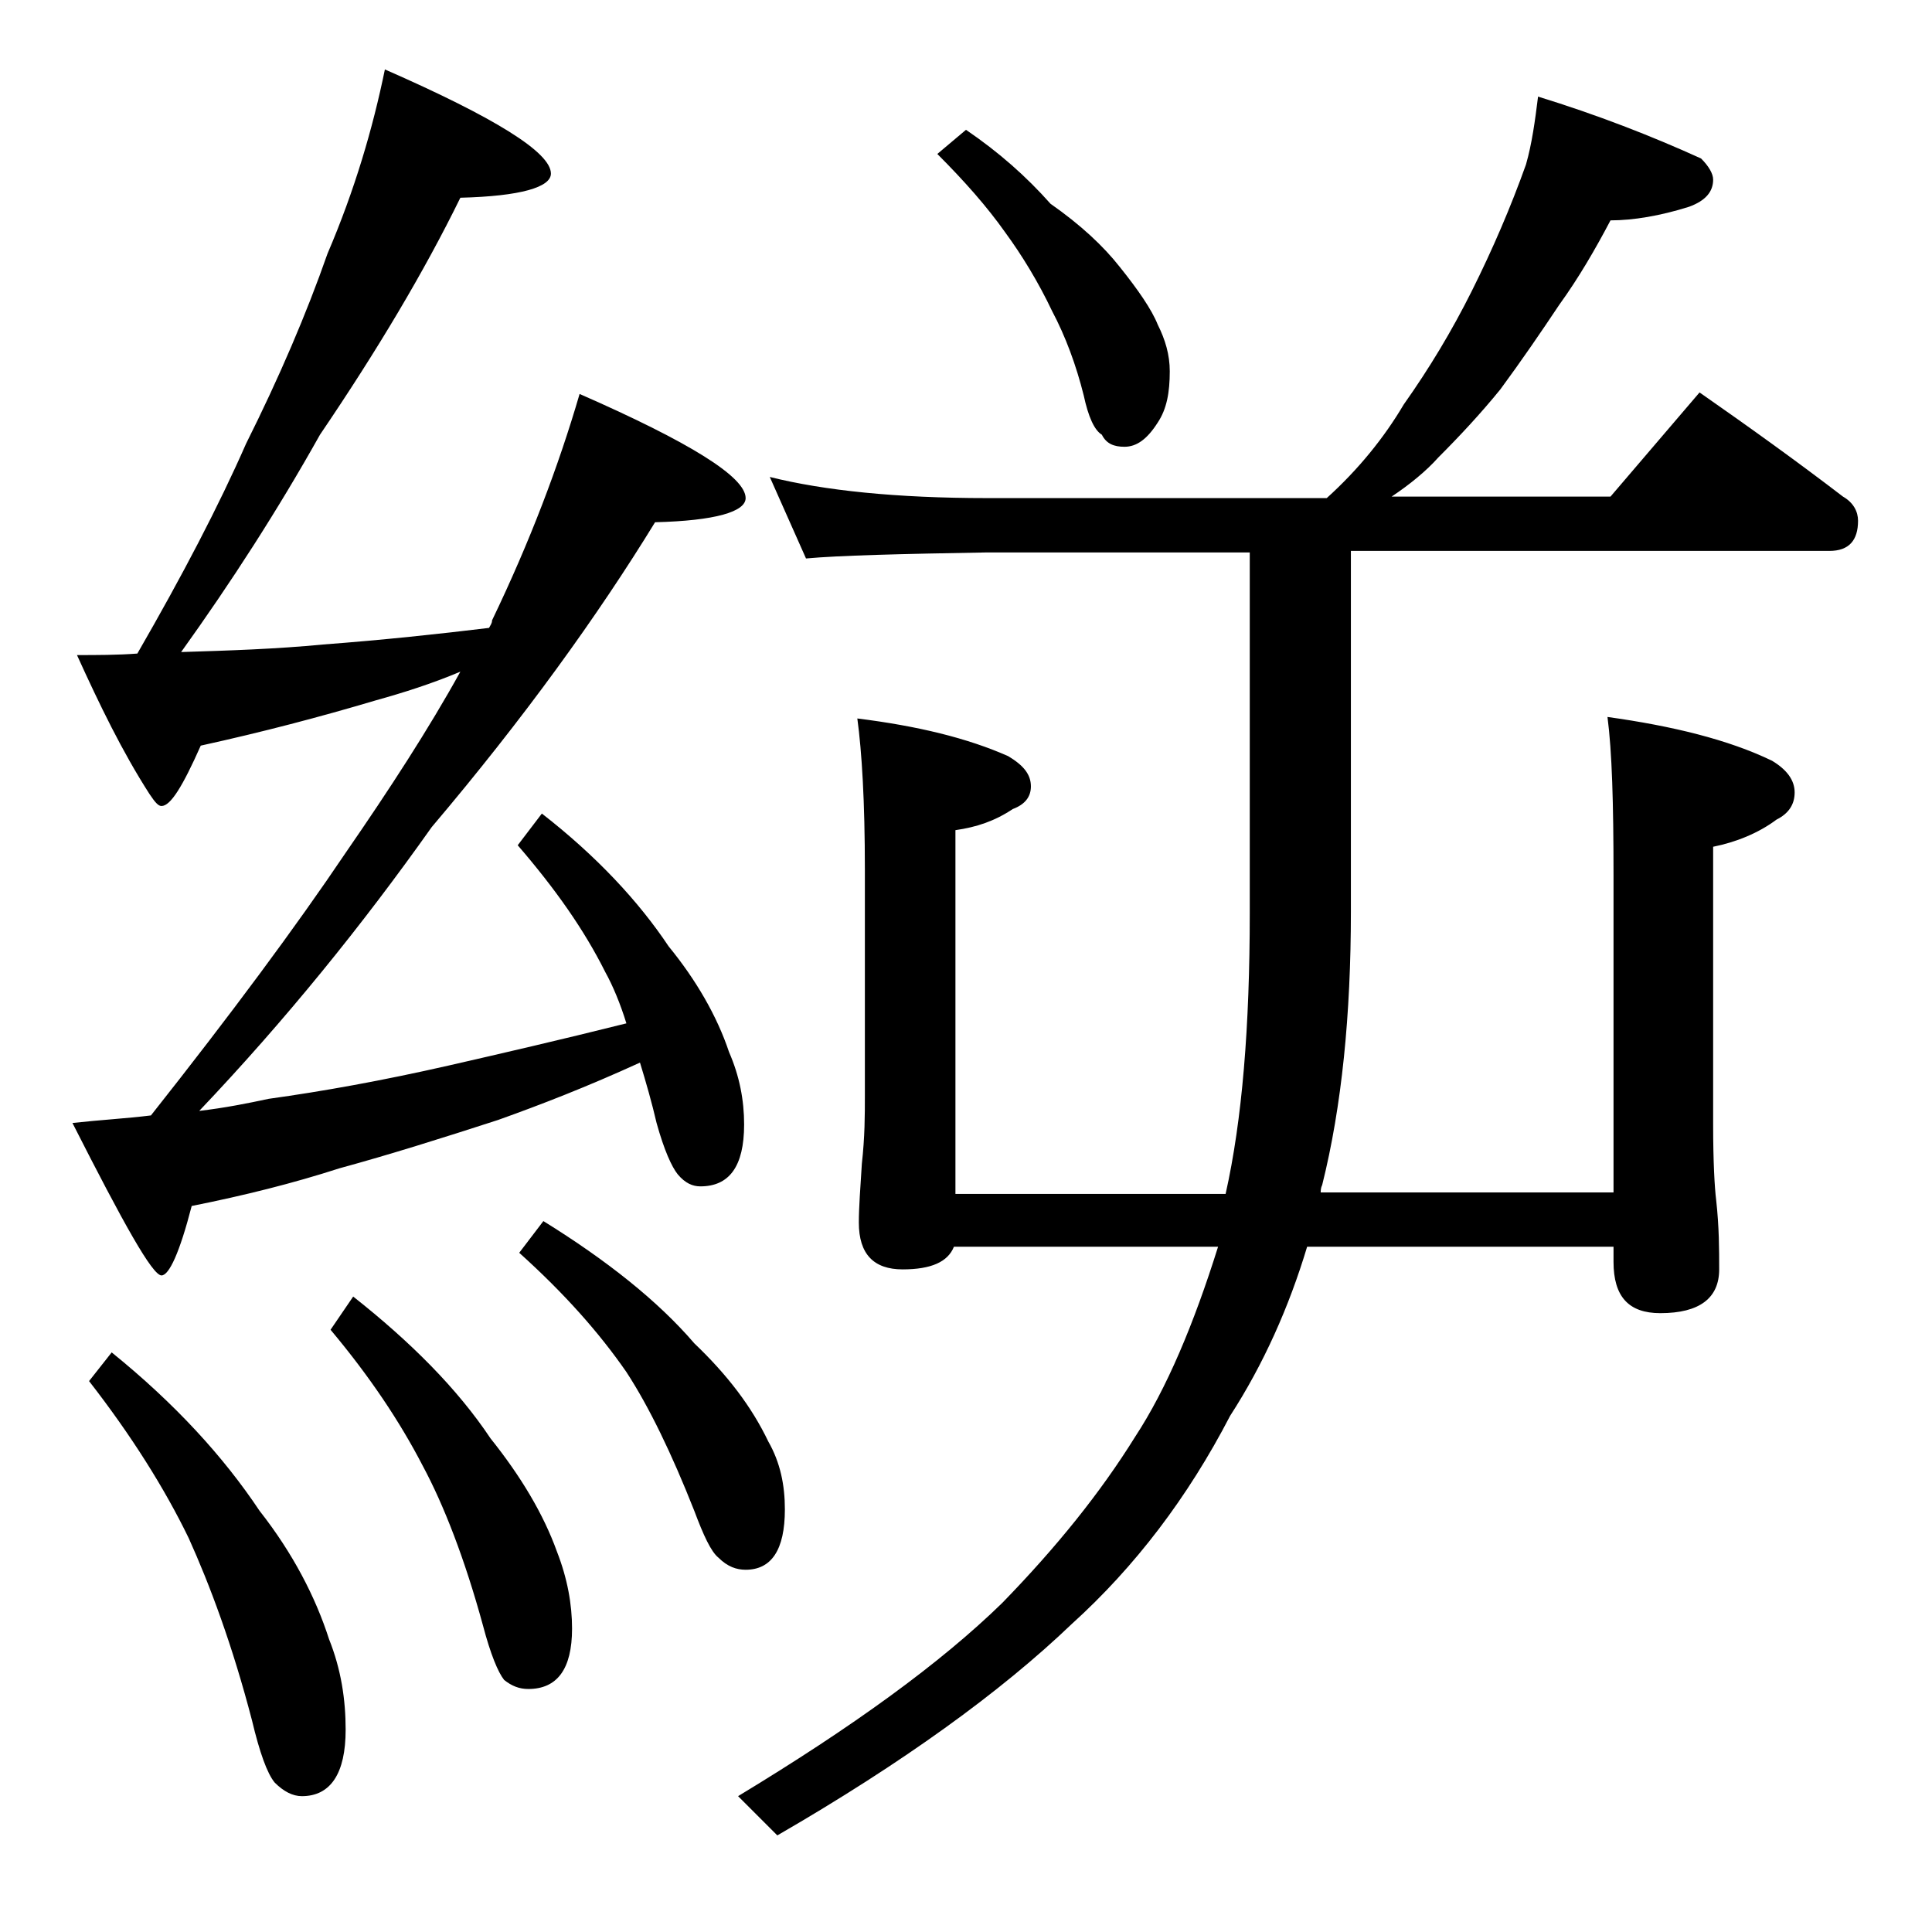 <?xml version="1.0" encoding="utf-8"?>
<!-- Generator: Adobe Illustrator 18.0.0, SVG Export Plug-In . SVG Version: 6.00 Build 0)  -->
<!DOCTYPE svg PUBLIC "-//W3C//DTD SVG 1.1//EN" "http://www.w3.org/Graphics/SVG/1.1/DTD/svg11.dtd">
<svg version="1.1" id="Layer_1" xmlns="http://www.w3.org/2000/svg" xmlns:xlink="http://www.w3.org/1999/xlink" x="0px" y="0px"
	 viewBox="0 0 128 128" enable-background="new 0 0 128 128" xml:space="preserve">
<path d="M25.5,4.6c7.3,3.2,11,5.5,11,6.9c0,0.9-2,1.5-6,1.6C28.1,18,25,23.2,21.2,28.8c-2.8,5-5.9,9.8-9.2,14.4
	c3.2-0.1,6.3-0.2,9.4-0.5c4-0.3,7.7-0.7,11-1.1c0.1-0.2,0.2-0.3,0.2-0.5c2.5-5.2,4.4-10.2,5.8-15c7.3,3.2,11,5.5,11,6.9
	c0,0.9-2,1.5-6,1.6c-3.8,6.2-8.7,13-14.8,20.2c-4.6,6.5-9.7,12.8-15.4,18.8c1.7-0.2,3.2-0.5,4.6-0.8c3.6-0.5,7.5-1.2,11.9-2.2
	c3.5-0.8,7.4-1.7,11.8-2.8c-0.4-1.3-0.9-2.5-1.4-3.4c-1.4-2.8-3.3-5.5-5.8-8.4l1.6-2.1c3.6,2.8,6.4,5.8,8.4,8.8c1.8,2.2,3.2,4.6,4,7
	c0.7,1.6,1,3.2,1,4.8c0,2.8-1,4.1-2.9,4.1c-0.5,0-1-0.2-1.5-0.8c-0.4-0.5-0.9-1.6-1.4-3.4c-0.3-1.3-0.7-2.7-1.1-4
	c-3.5,1.6-6.6,2.8-9.4,3.8c-3.7,1.2-7.2,2.3-10.5,3.2c-3.1,1-6.3,1.8-9.8,2.5c-0.8,3.1-1.5,4.6-2,4.6c-0.6,0-2.5-3.4-5.9-10.1
	c1.8-0.2,3.6-0.3,5.2-0.5c5.3-6.7,9.6-12.5,12.9-17.4c2.9-4.2,5.5-8.2,7.6-12c-1.9,0.8-3.8,1.4-5.6,1.9c-3.7,1.1-7.5,2.1-11.6,3
	c-1.2,2.7-2,4-2.6,4c-0.2,0-0.4-0.2-0.8-0.8c-1.8-2.8-3.3-5.9-4.8-9.2c1.3,0,2.7,0,4-0.1c3-5.2,5.4-9.8,7.2-13.9
	c2.2-4.4,4-8.6,5.4-12.6C23.5,12.6,24.7,8.5,25.5,4.6z M7.4,89.6c4.2,3.4,7.4,6.9,9.8,10.5c2.2,2.8,3.7,5.7,4.6,8.5
	c0.8,2,1.1,4,1.1,6c0,2.9-1,4.4-2.9,4.4c-0.6,0-1.2-0.3-1.8-0.9c-0.5-0.6-1-2-1.5-4.1c-1.3-5-2.8-9-4.2-12.1
	c-1.6-3.3-3.8-6.8-6.6-10.4L7.4,89.6z M23.4,85.9c3.8,3,6.9,6.1,9.1,9.4c2,2.5,3.5,5,4.4,7.5c0.7,1.8,1,3.5,1,5.1c0,2.7-1,4-2.9,4
	c-0.6,0-1.1-0.2-1.6-0.6c-0.4-0.5-0.9-1.7-1.4-3.6c-1.2-4.4-2.6-8-4-10.6c-1.5-2.9-3.5-5.9-6.1-9L23.4,85.9z M36,80.9
	c4.2,2.6,7.6,5.3,10,8.1c2.2,2.1,3.8,4.2,4.9,6.5c0.8,1.4,1.1,2.9,1.1,4.5c0,2.7-0.9,4-2.6,4c-0.6,0-1.2-0.2-1.8-0.8
	c-0.5-0.4-1-1.5-1.6-3.1c-1.5-3.8-3-6.9-4.5-9.2c-1.8-2.6-4.1-5.2-7.1-7.9L36,80.9z M101.9,6.4c3.9,1.2,7.5,2.6,10.8,4.1
	c0.5,0.5,0.8,1,0.8,1.4c0,0.8-0.5,1.4-1.6,1.8c-1.9,0.6-3.7,0.9-5.2,0.9c-1,1.9-2.1,3.8-3.4,5.6c-1.2,1.8-2.5,3.7-3.9,5.6
	c-1.3,1.6-2.7,3.1-4.1,4.5c-0.8,0.9-1.9,1.8-3.1,2.6h14.5l5.9-6.9c3.3,2.3,6.5,4.6,9.5,6.9c0.7,0.4,1,1,1,1.6c0,1.3-0.6,2-1.9,2
	H89.5v23.9c0,6.8-0.6,12.9-1.9,18.1c-0.1,0.2-0.1,0.4-0.1,0.5h19.4v-21c0-4.8-0.1-8.2-0.4-10.5c4.3,0.6,8,1.5,10.9,2.9
	c1,0.6,1.5,1.3,1.5,2.1c0,0.8-0.4,1.4-1.2,1.8c-1.2,0.9-2.7,1.5-4.2,1.8v18.4c0,2.5,0.1,4.2,0.2,5c0.2,1.8,0.2,3.3,0.2,4.6
	c0,1.9-1.3,2.9-3.9,2.9c-2.1,0-3.1-1.1-3.1-3.4v-1H86.6c-1.2,4-2.9,7.8-5.1,11.2c-2.8,5.4-6.3,10-10.5,13.8
	c-4.7,4.5-11.2,9.2-19.5,14l-2.6-2.6c7.6-4.6,13.4-8.8,17.5-12.8c3.6-3.7,6.5-7.3,8.8-11c2.1-3.2,3.9-7.5,5.5-12.6H63.2
	c-0.4,1-1.5,1.5-3.4,1.5c-1.9,0-2.9-1-2.9-3.1c0-1,0.1-2.3,0.2-3.9c0.2-1.8,0.2-3.2,0.2-4.5v-15c0-4.5-0.2-7.8-0.5-10
	c4,0.5,7.3,1.3,10,2.5c1,0.6,1.5,1.2,1.5,2c0,0.7-0.4,1.2-1.2,1.5c-1.2,0.8-2.4,1.2-3.8,1.4v24.1h17.9c1.1-4.9,1.6-11.1,1.6-18.6
	V36.6H65.4c-5.8,0.1-9.8,0.2-12,0.4L51,31.6c3.6,0.9,8.4,1.4,14.4,1.4h22.5c2.1-1.9,3.8-4,5.1-6.2c1.7-2.4,3.2-4.9,4.5-7.5
	c1.4-2.8,2.6-5.6,3.6-8.4C101.5,9.5,101.7,8,101.9,6.4z M64,8.6c2.2,1.5,4,3.1,5.6,4.9c2,1.4,3.5,2.8,4.6,4.2
	c1.2,1.5,2.1,2.8,2.5,3.8c0.5,1,0.8,2,0.8,3.1c0,1.4-0.2,2.5-0.8,3.4c-0.7,1.1-1.4,1.6-2.2,1.6c-0.7,0-1.2-0.2-1.5-0.8
	c-0.5-0.3-0.9-1.2-1.2-2.6c-0.5-2-1.2-3.9-2.1-5.6c-0.9-1.9-2-3.7-3.1-5.2c-1.2-1.7-2.7-3.4-4.5-5.2L64,8.6z"/>
</svg>
